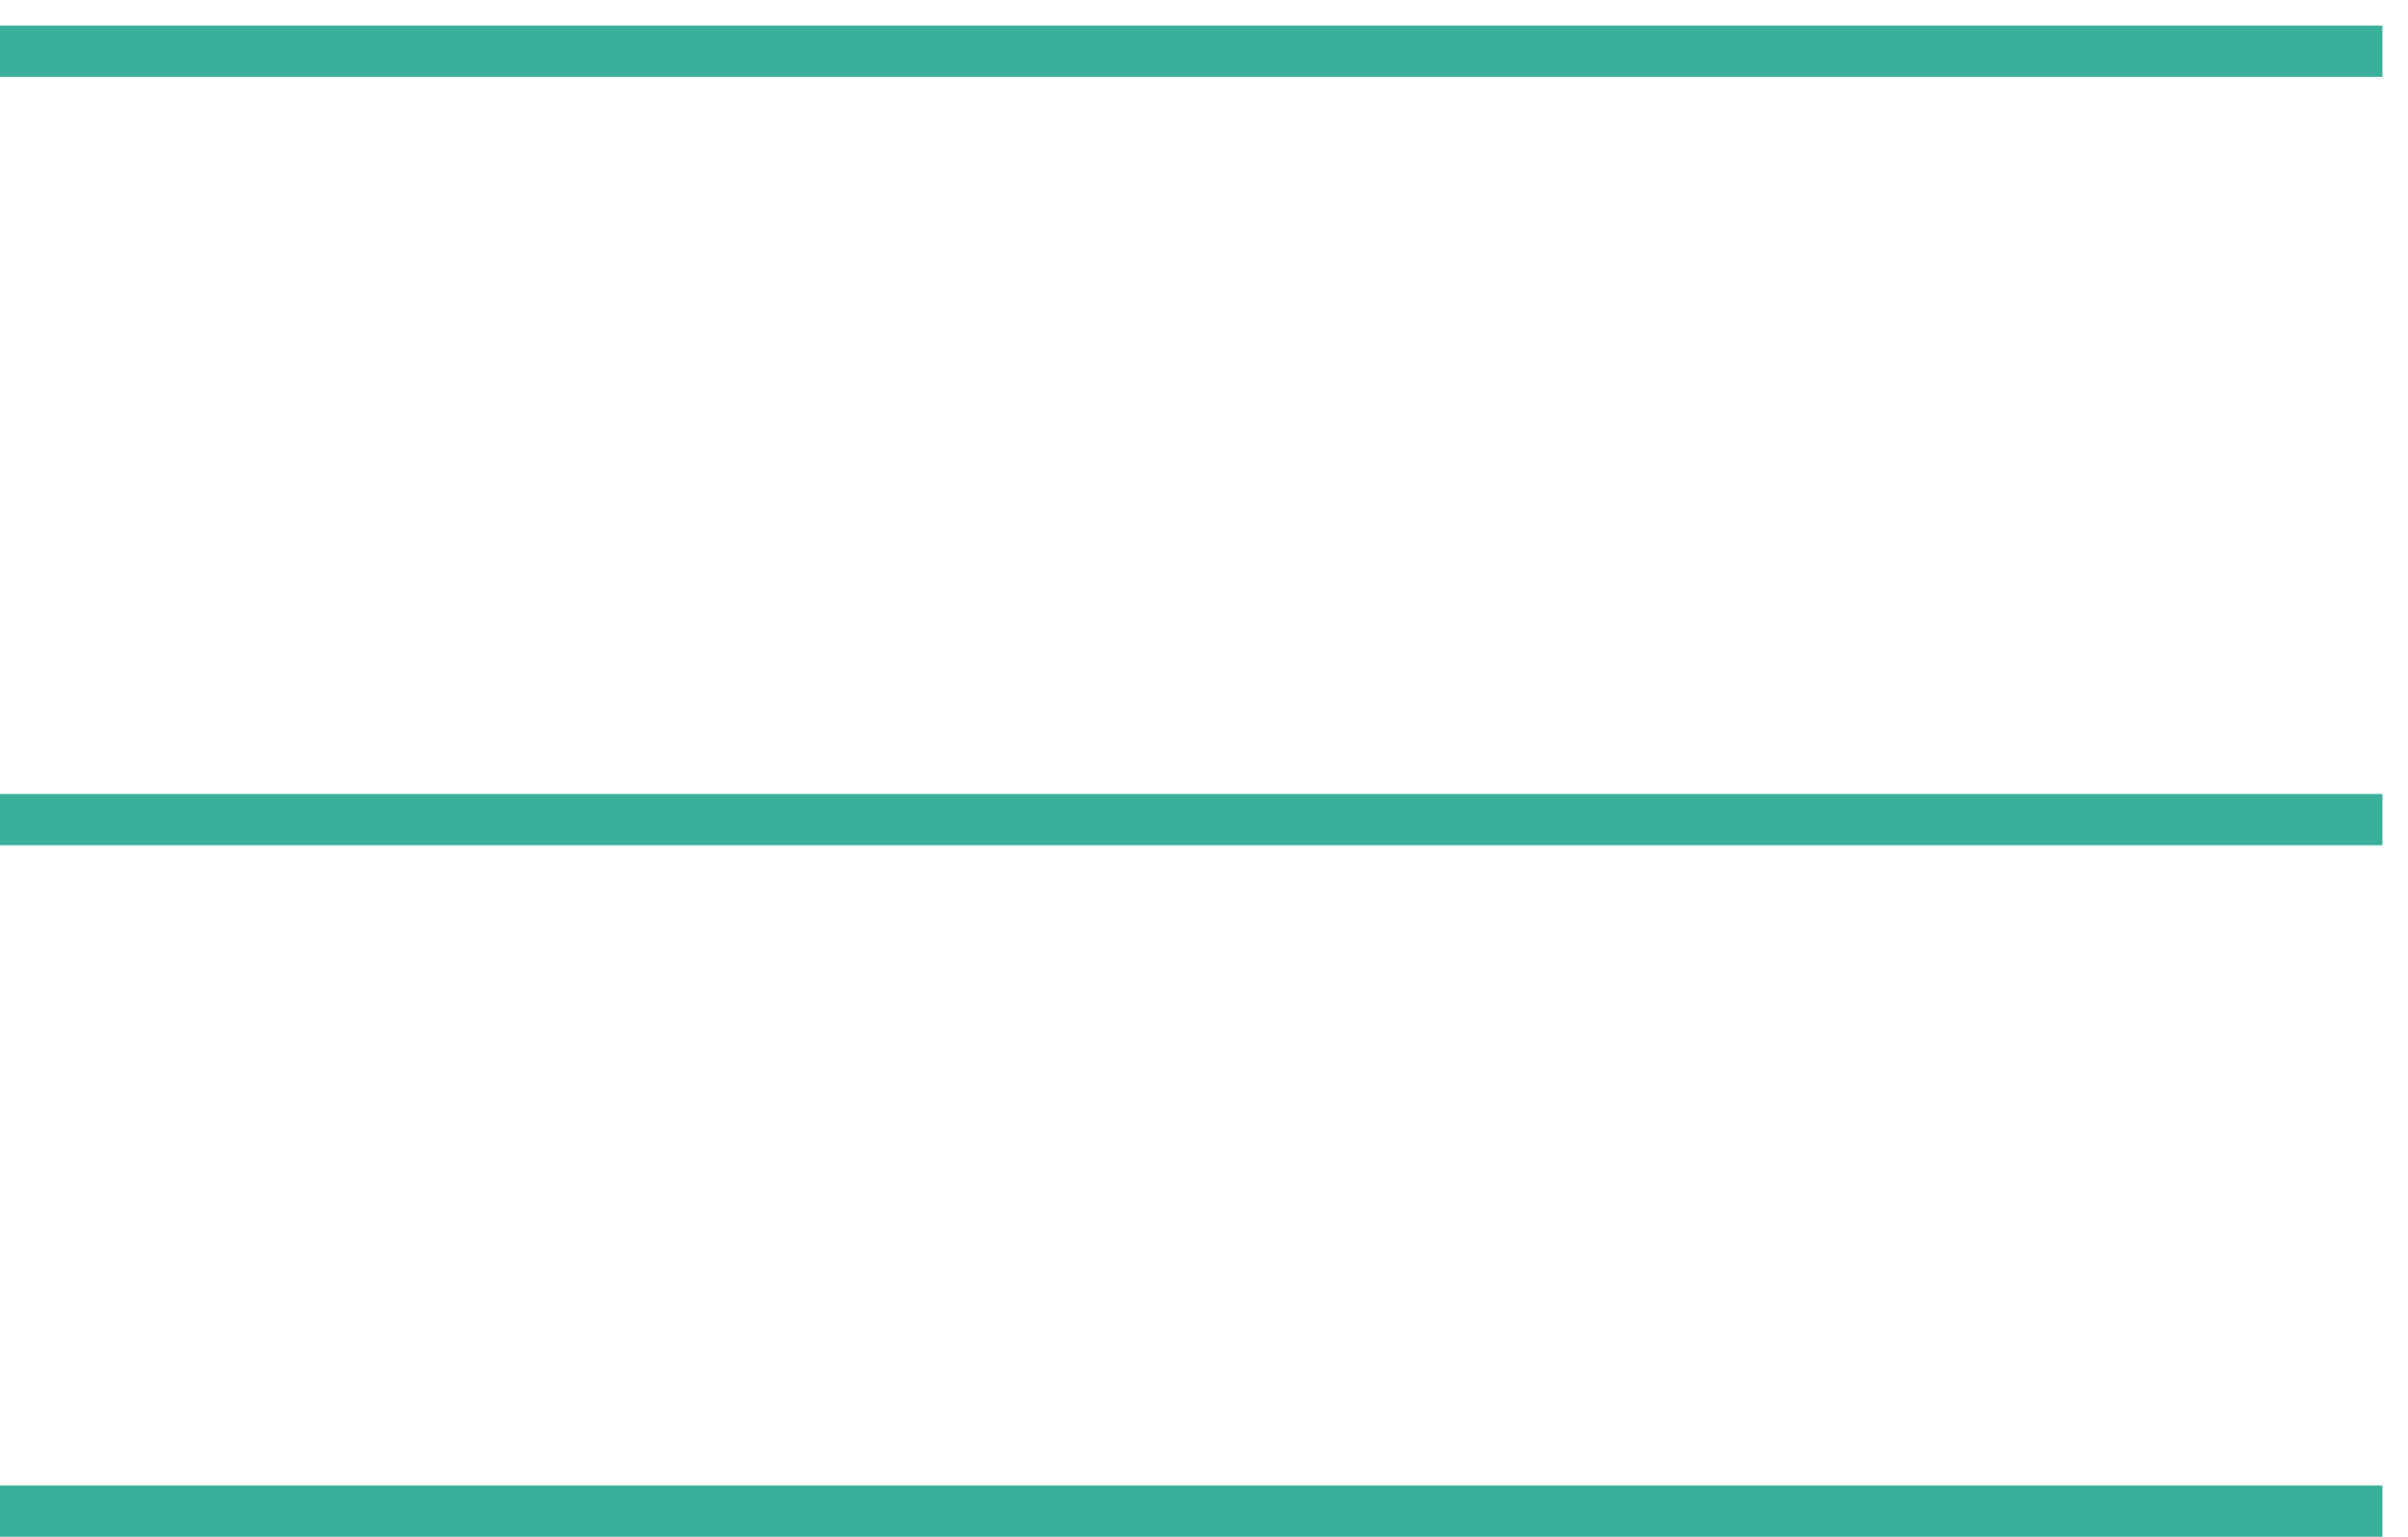 <?xml version="1.0" encoding="UTF-8"?> <svg xmlns="http://www.w3.org/2000/svg" width="47" height="30" viewBox="0 0 47 30" fill="none"> <path d="M0 1H46.5M46.5 16H0M0 29.5H46.5" stroke="#3AAF99"></path> </svg> 